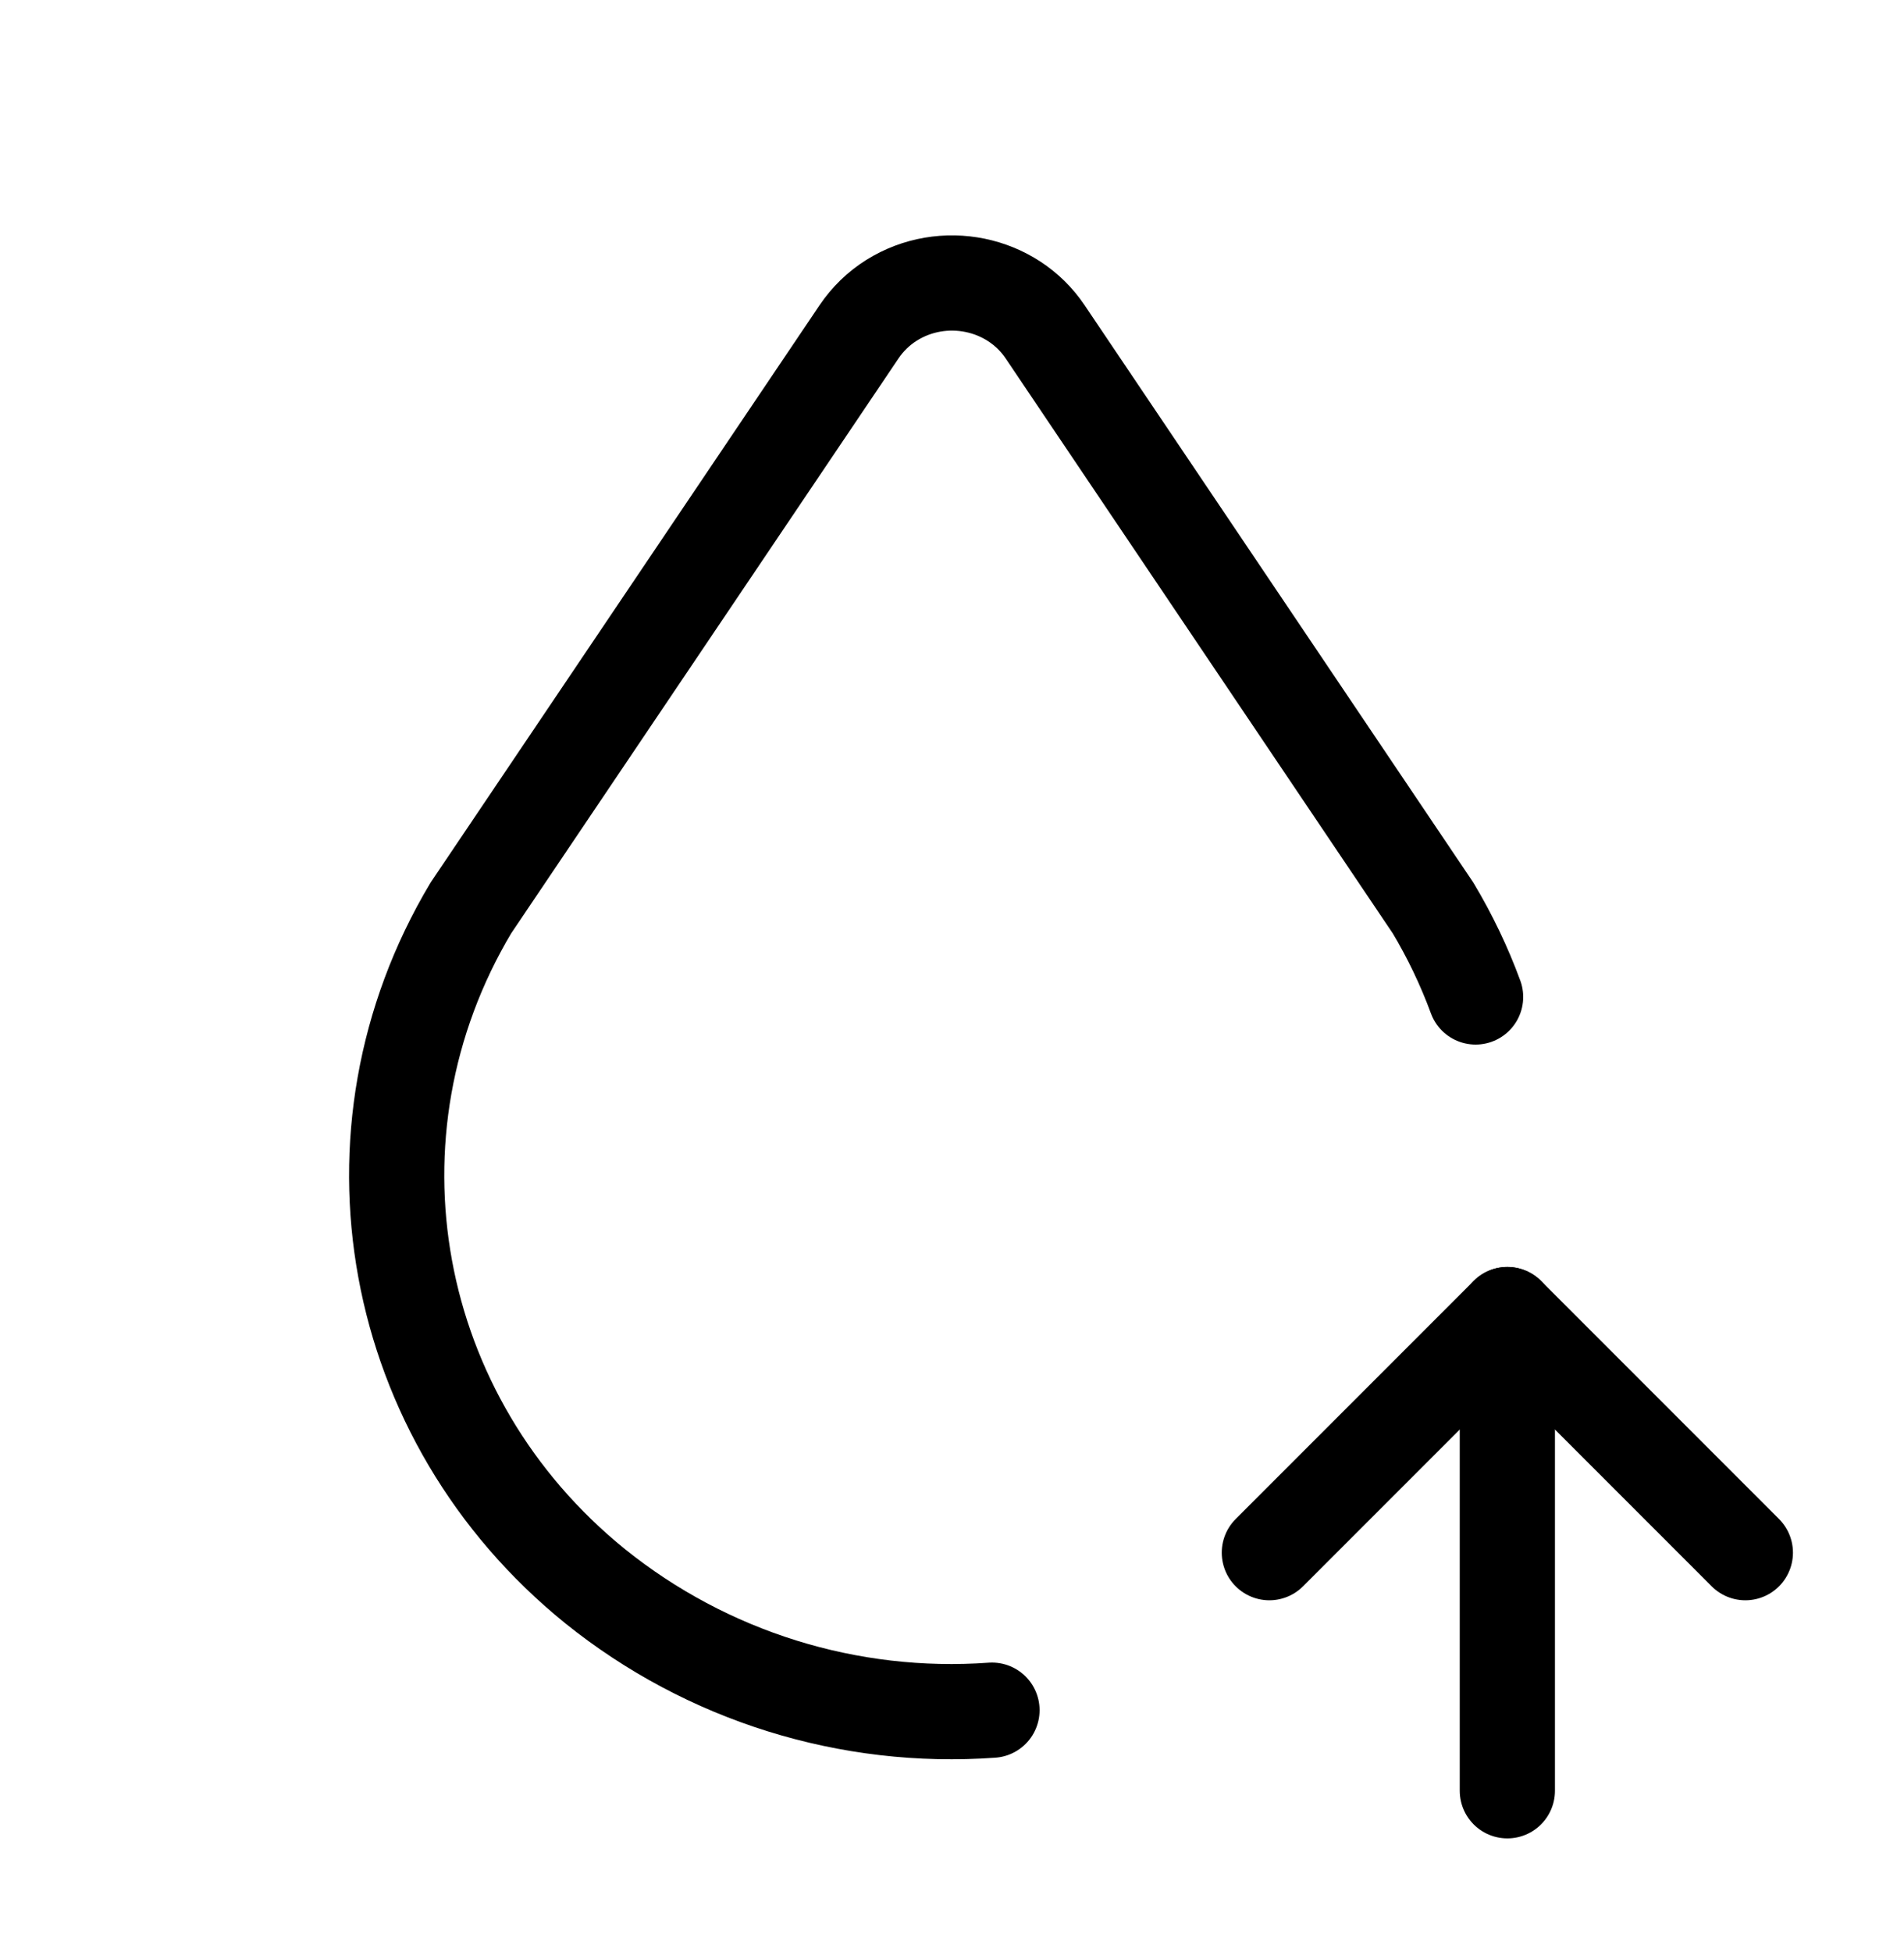 <svg width="40" height="41" viewBox="0 0 40 41" fill="none" xmlns="http://www.w3.org/2000/svg">
<g clip-path="url(#clip0_2683_1329)">
<path d="M31 20.936C30.761 20.287 30.462 19.662 30.107 19.069L21.957 6.969C21.257 5.926 19.812 5.629 18.73 6.306C18.459 6.476 18.226 6.702 18.047 6.968L9.892 19.068C7.067 23.798 8.167 29.803 12.503 33.311C14.853 35.201 17.832 36.131 20.84 35.914" stroke="black" stroke-width="2" stroke-linecap="round" stroke-linejoin="round"/>
<path d="M31.667 37.606V27.606" stroke="black" stroke-width="2" stroke-linecap="round" stroke-linejoin="round"/>
<path d="M36.667 32.606L31.667 27.606L26.667 32.606" stroke="black" stroke-width="2" stroke-linecap="round" stroke-linejoin="round"/>
</g>
<defs>
<clipPath id="clip0_2683_1329">
<rect width="40" height="40" fill="white" transform="translate(0 0.939)"/>
</clipPath>
</defs>
</svg>
